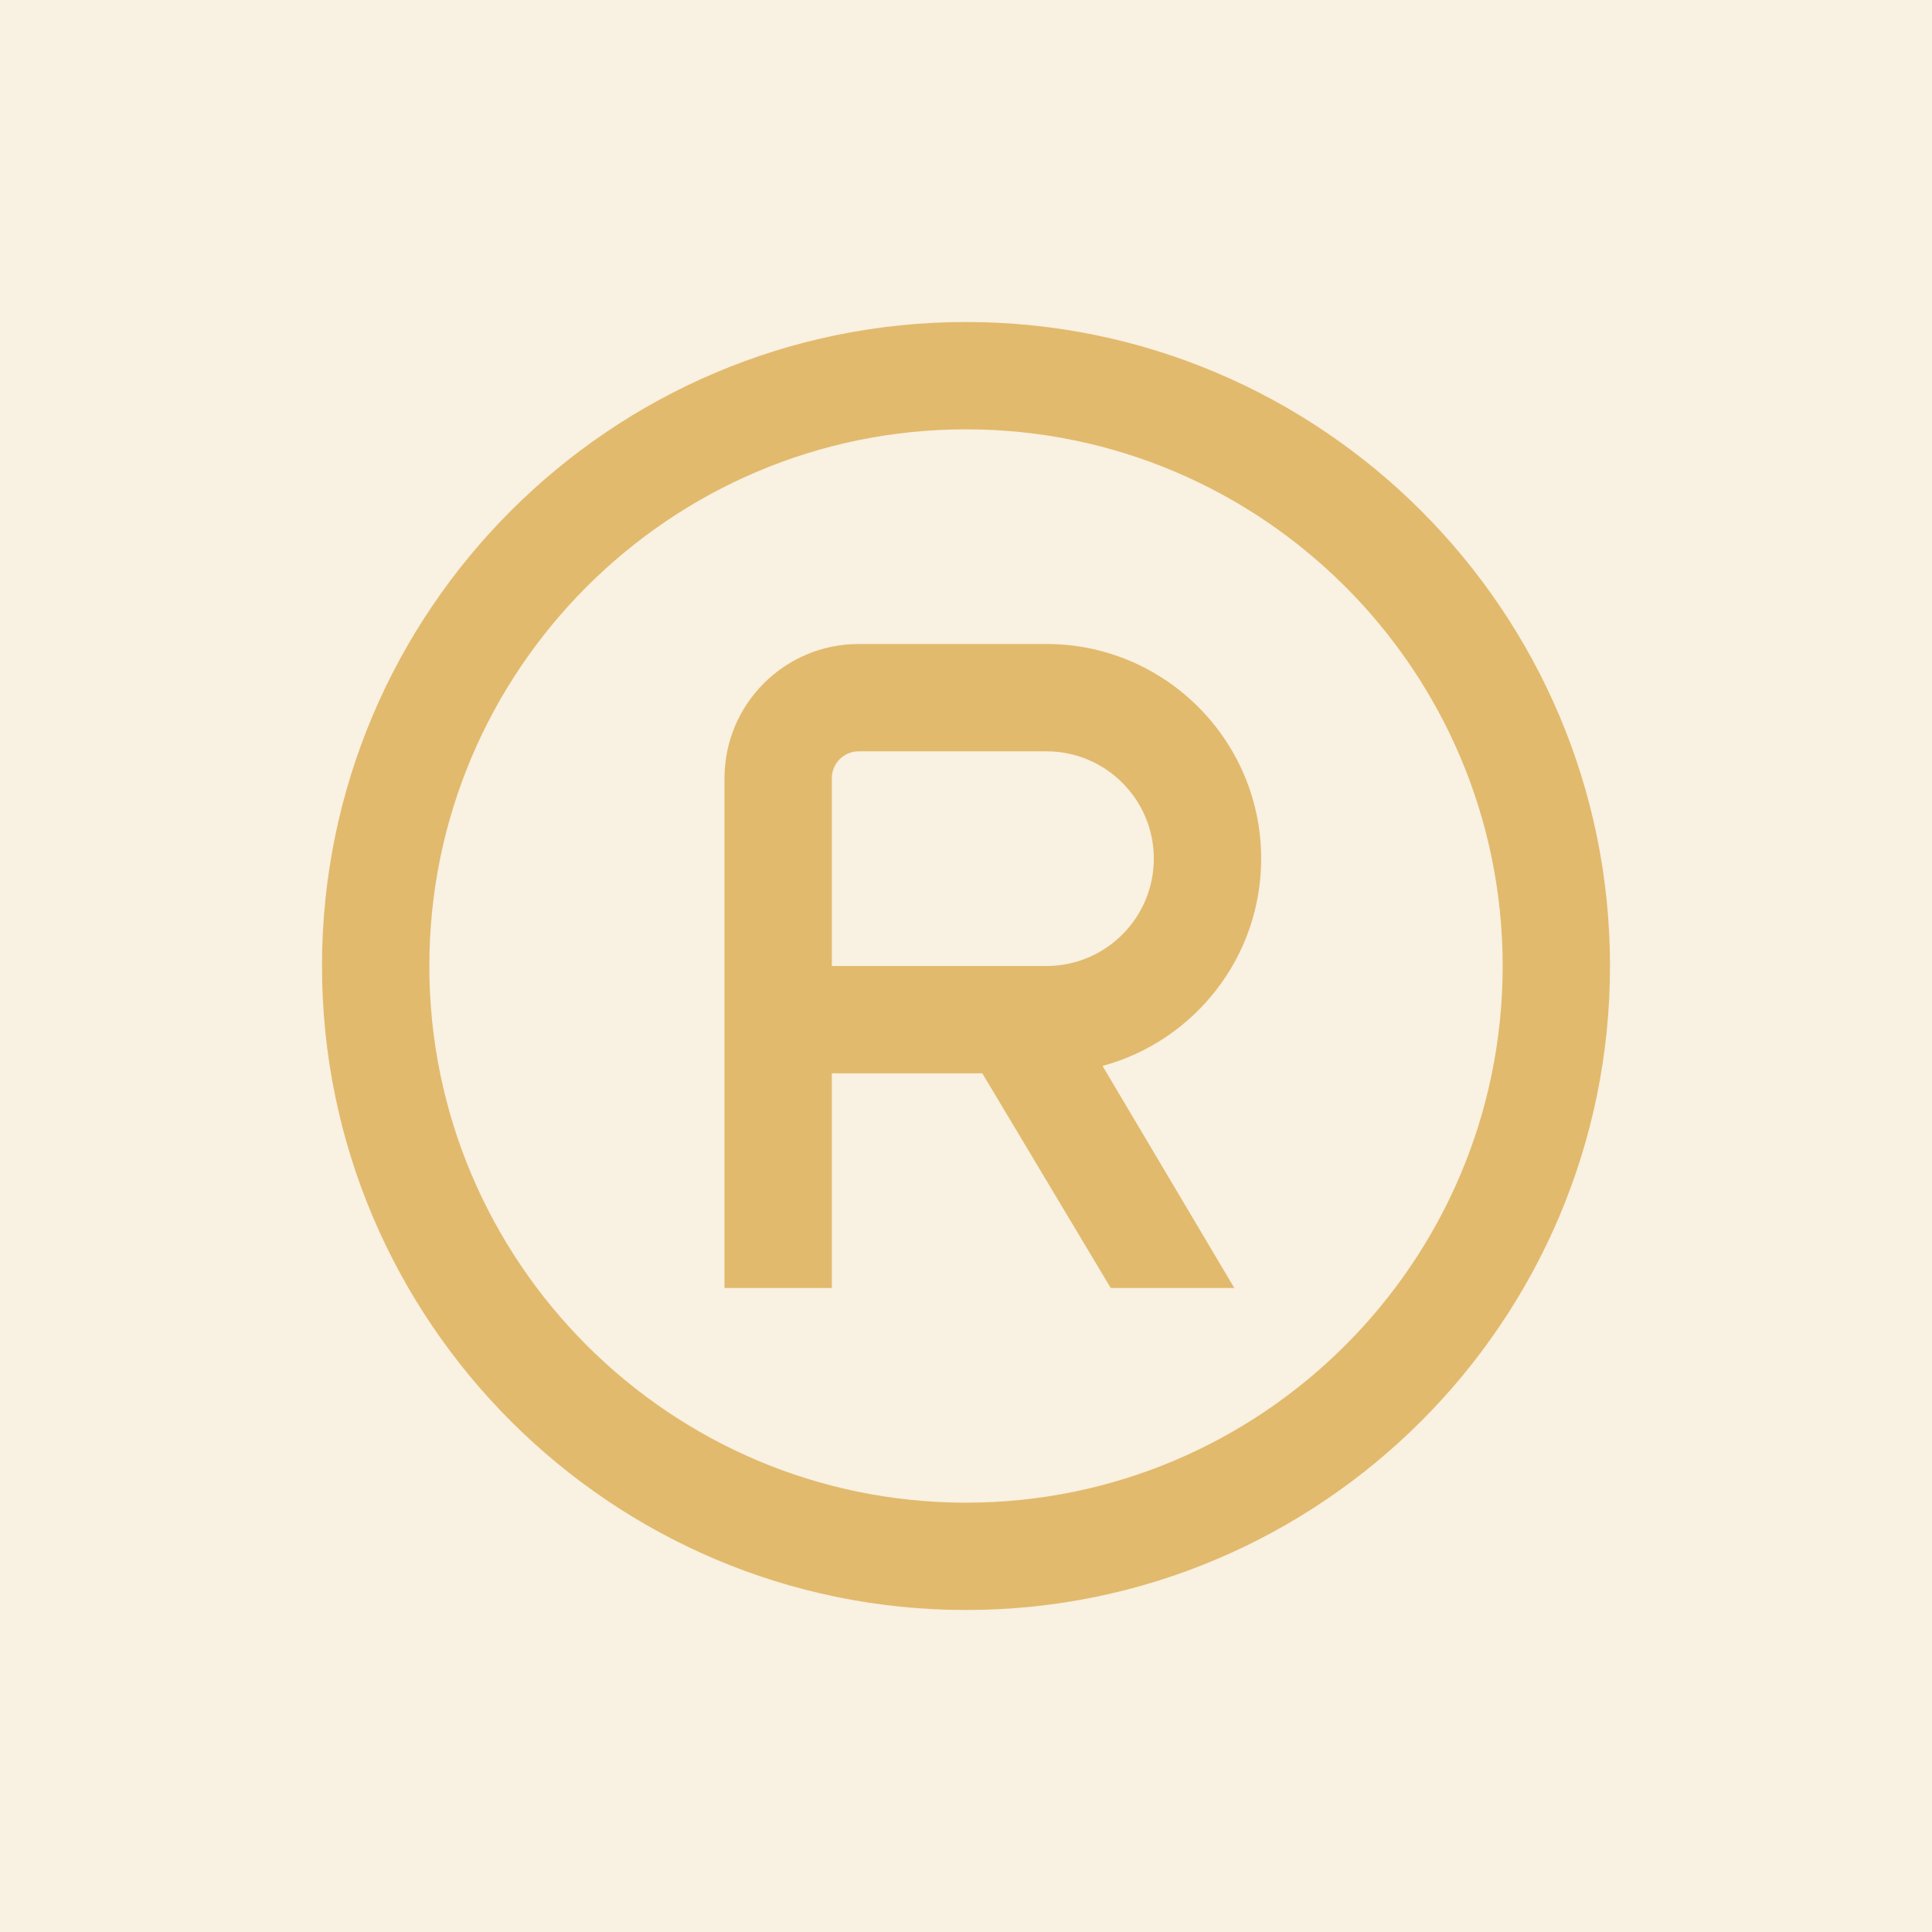 <svg xmlns="http://www.w3.org/2000/svg" width="150" height="150" viewBox="0 0 150 150" fill="none"><rect width="150" height="150" fill="#E2BA6D" fill-opacity="0.2"></rect><g clip-path="url(#clip0_10_297)"><path d="M97.917 66.667C97.917 57.475 90.442 50 81.25 50H66.667C60.921 50 56.25 54.671 56.25 60.417V100H64.583V83.333H76.267L86.237 100H95.833L85.6 82.758C92.688 80.842 97.917 74.354 97.917 66.667ZM81.25 75H64.583V60.417C64.583 59.271 65.521 58.333 66.667 58.333H81.25C85.846 58.333 89.583 62.071 89.583 66.667C89.583 71.263 85.846 75 81.25 75ZM75 25C47.429 25 25 47.429 25 75C25 102.571 47.429 125 75 125C102.571 125 125 102.571 125 75C125 47.429 102.571 25 75 25ZM75 116.667C52.025 116.667 33.333 97.975 33.333 75C33.333 52.025 52.025 33.333 75 33.333C97.975 33.333 116.667 52.025 116.667 75C116.667 97.975 97.975 116.667 75 116.667Z" fill="#E2BA6D"></path></g><defs><clipPath id="clip0_10_297"><rect width="100" height="100" fill="white" transform="translate(25 25)"></rect></clipPath></defs></svg>